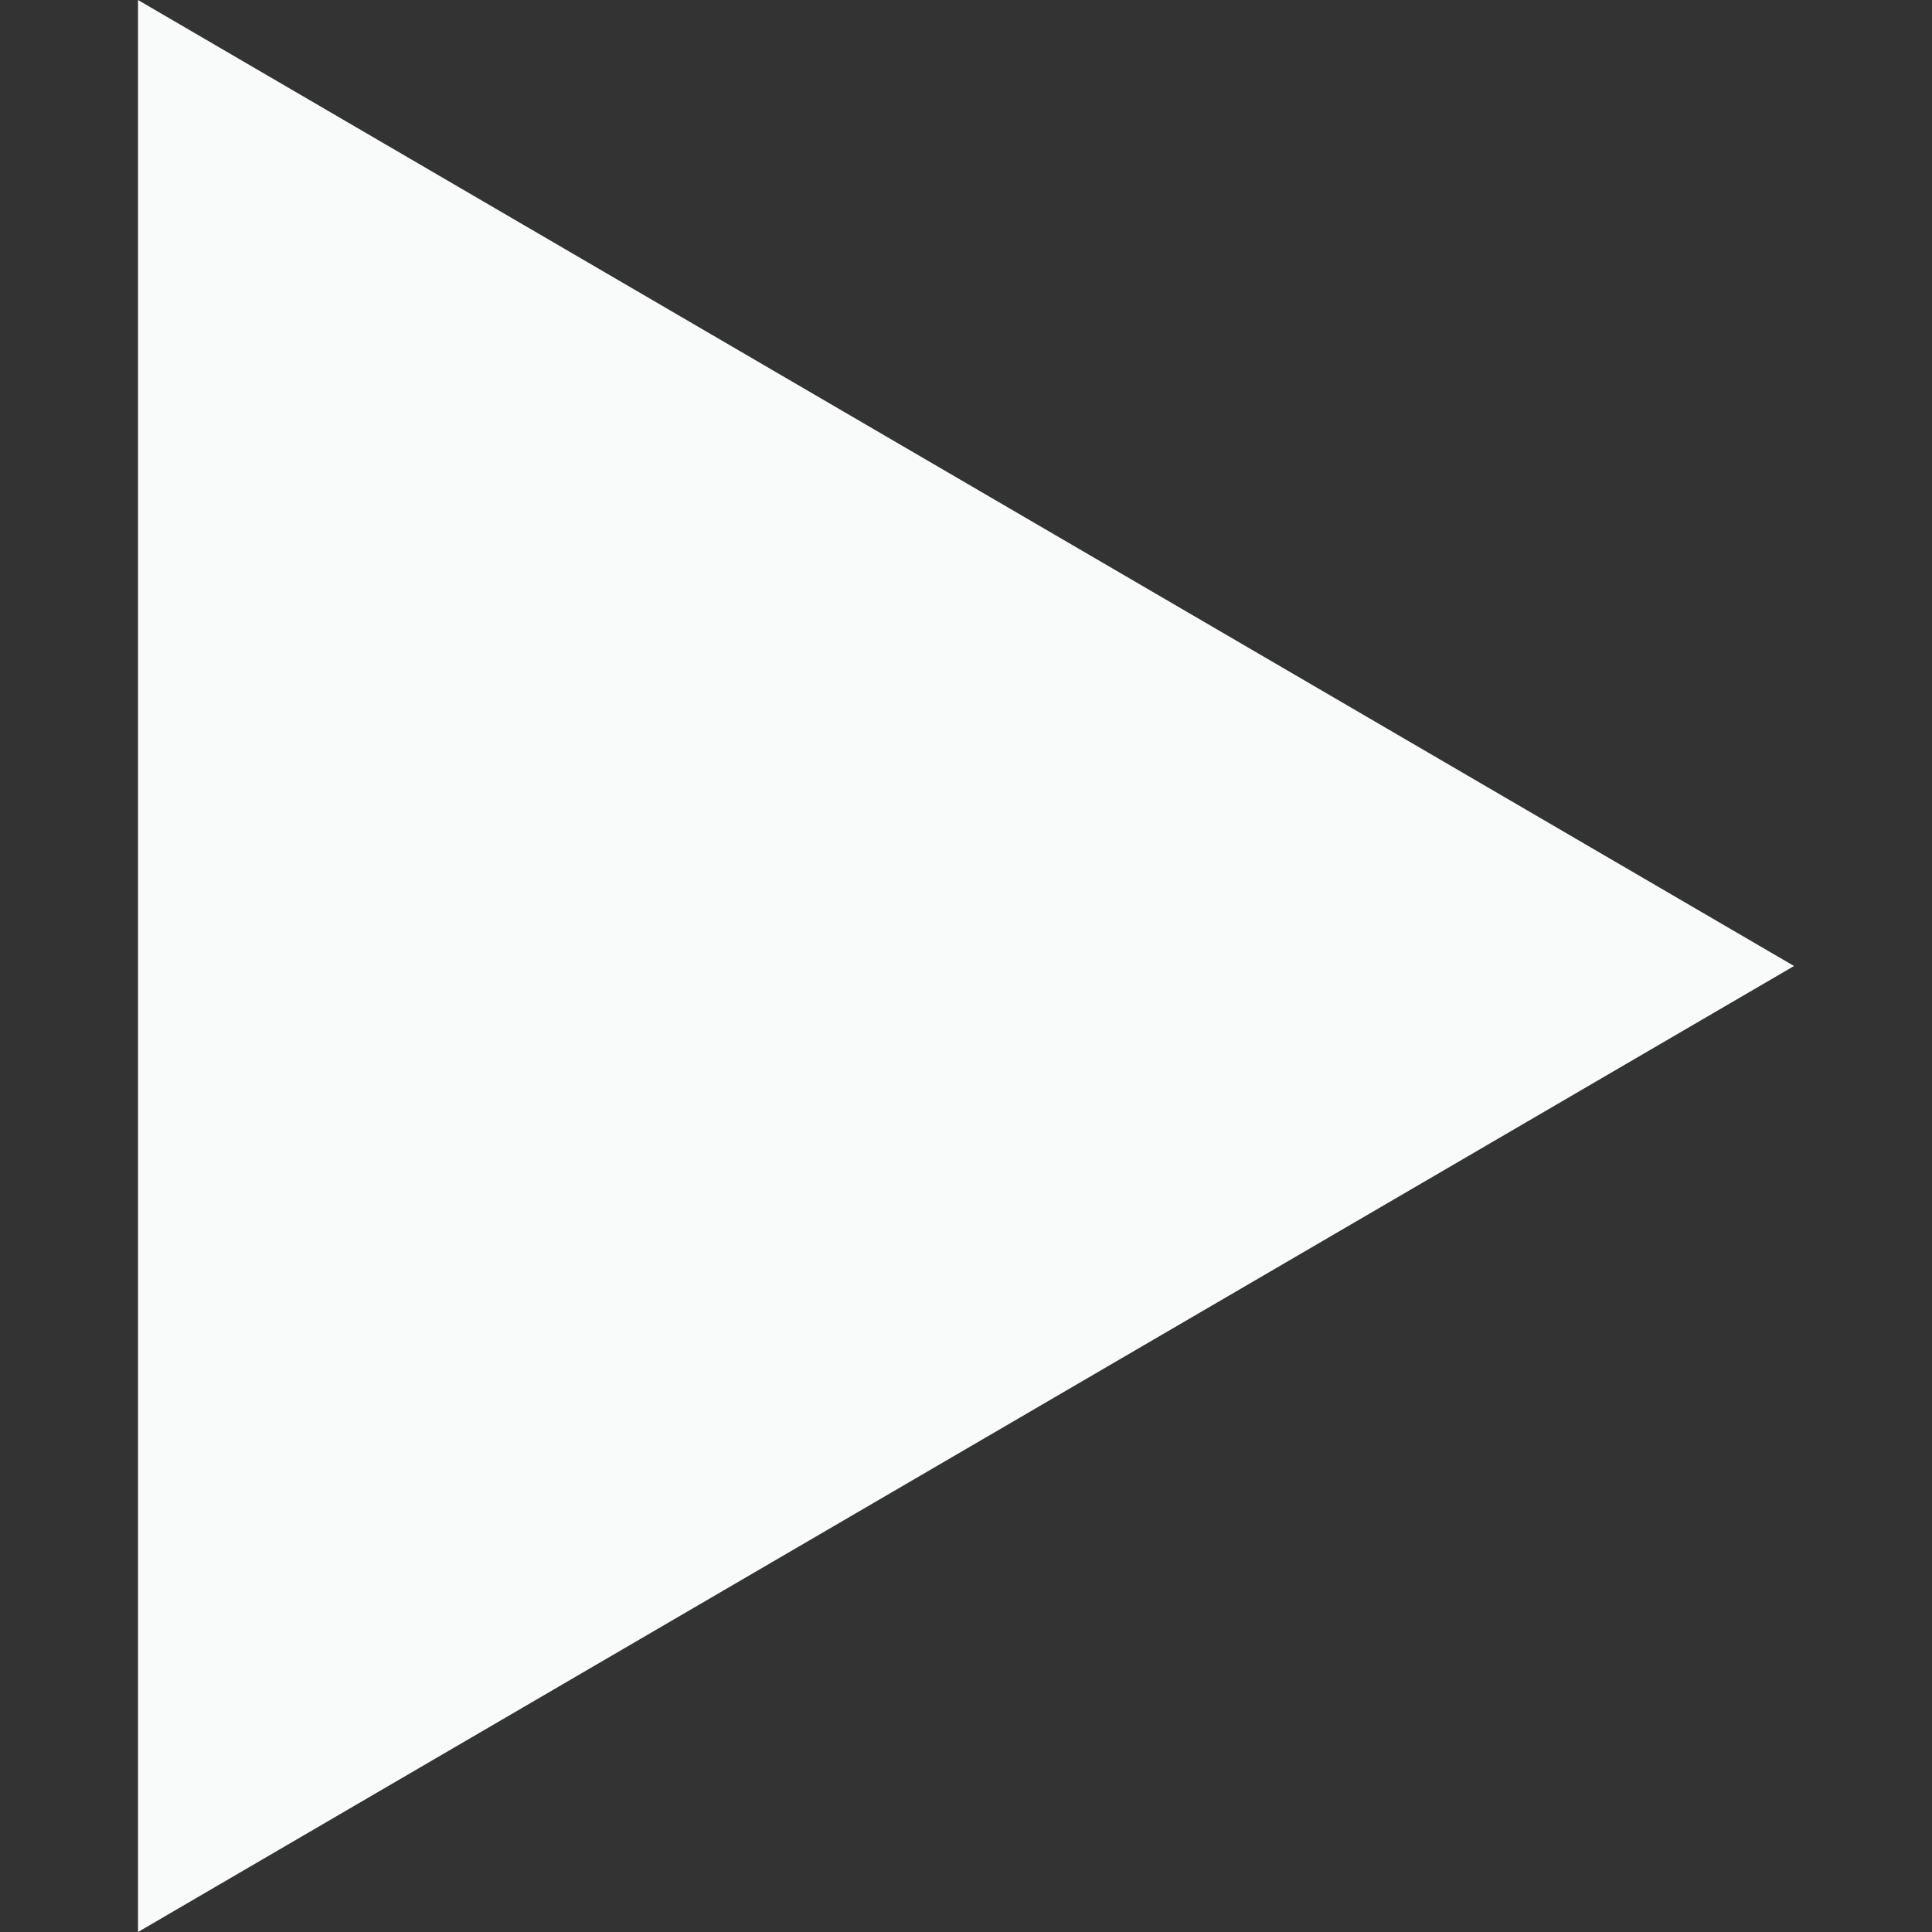 <svg width="46" height="46" viewBox="0 0 46 46" fill="none" xmlns="http://www.w3.org/2000/svg">
<rect x="0" y="0" width="46" height="46" fill="#333333" stroke="none"/>
<path d="M3.286 0L42.715 23L3.286 46V0Z" fill="#F9FAFA"/>
</svg>
